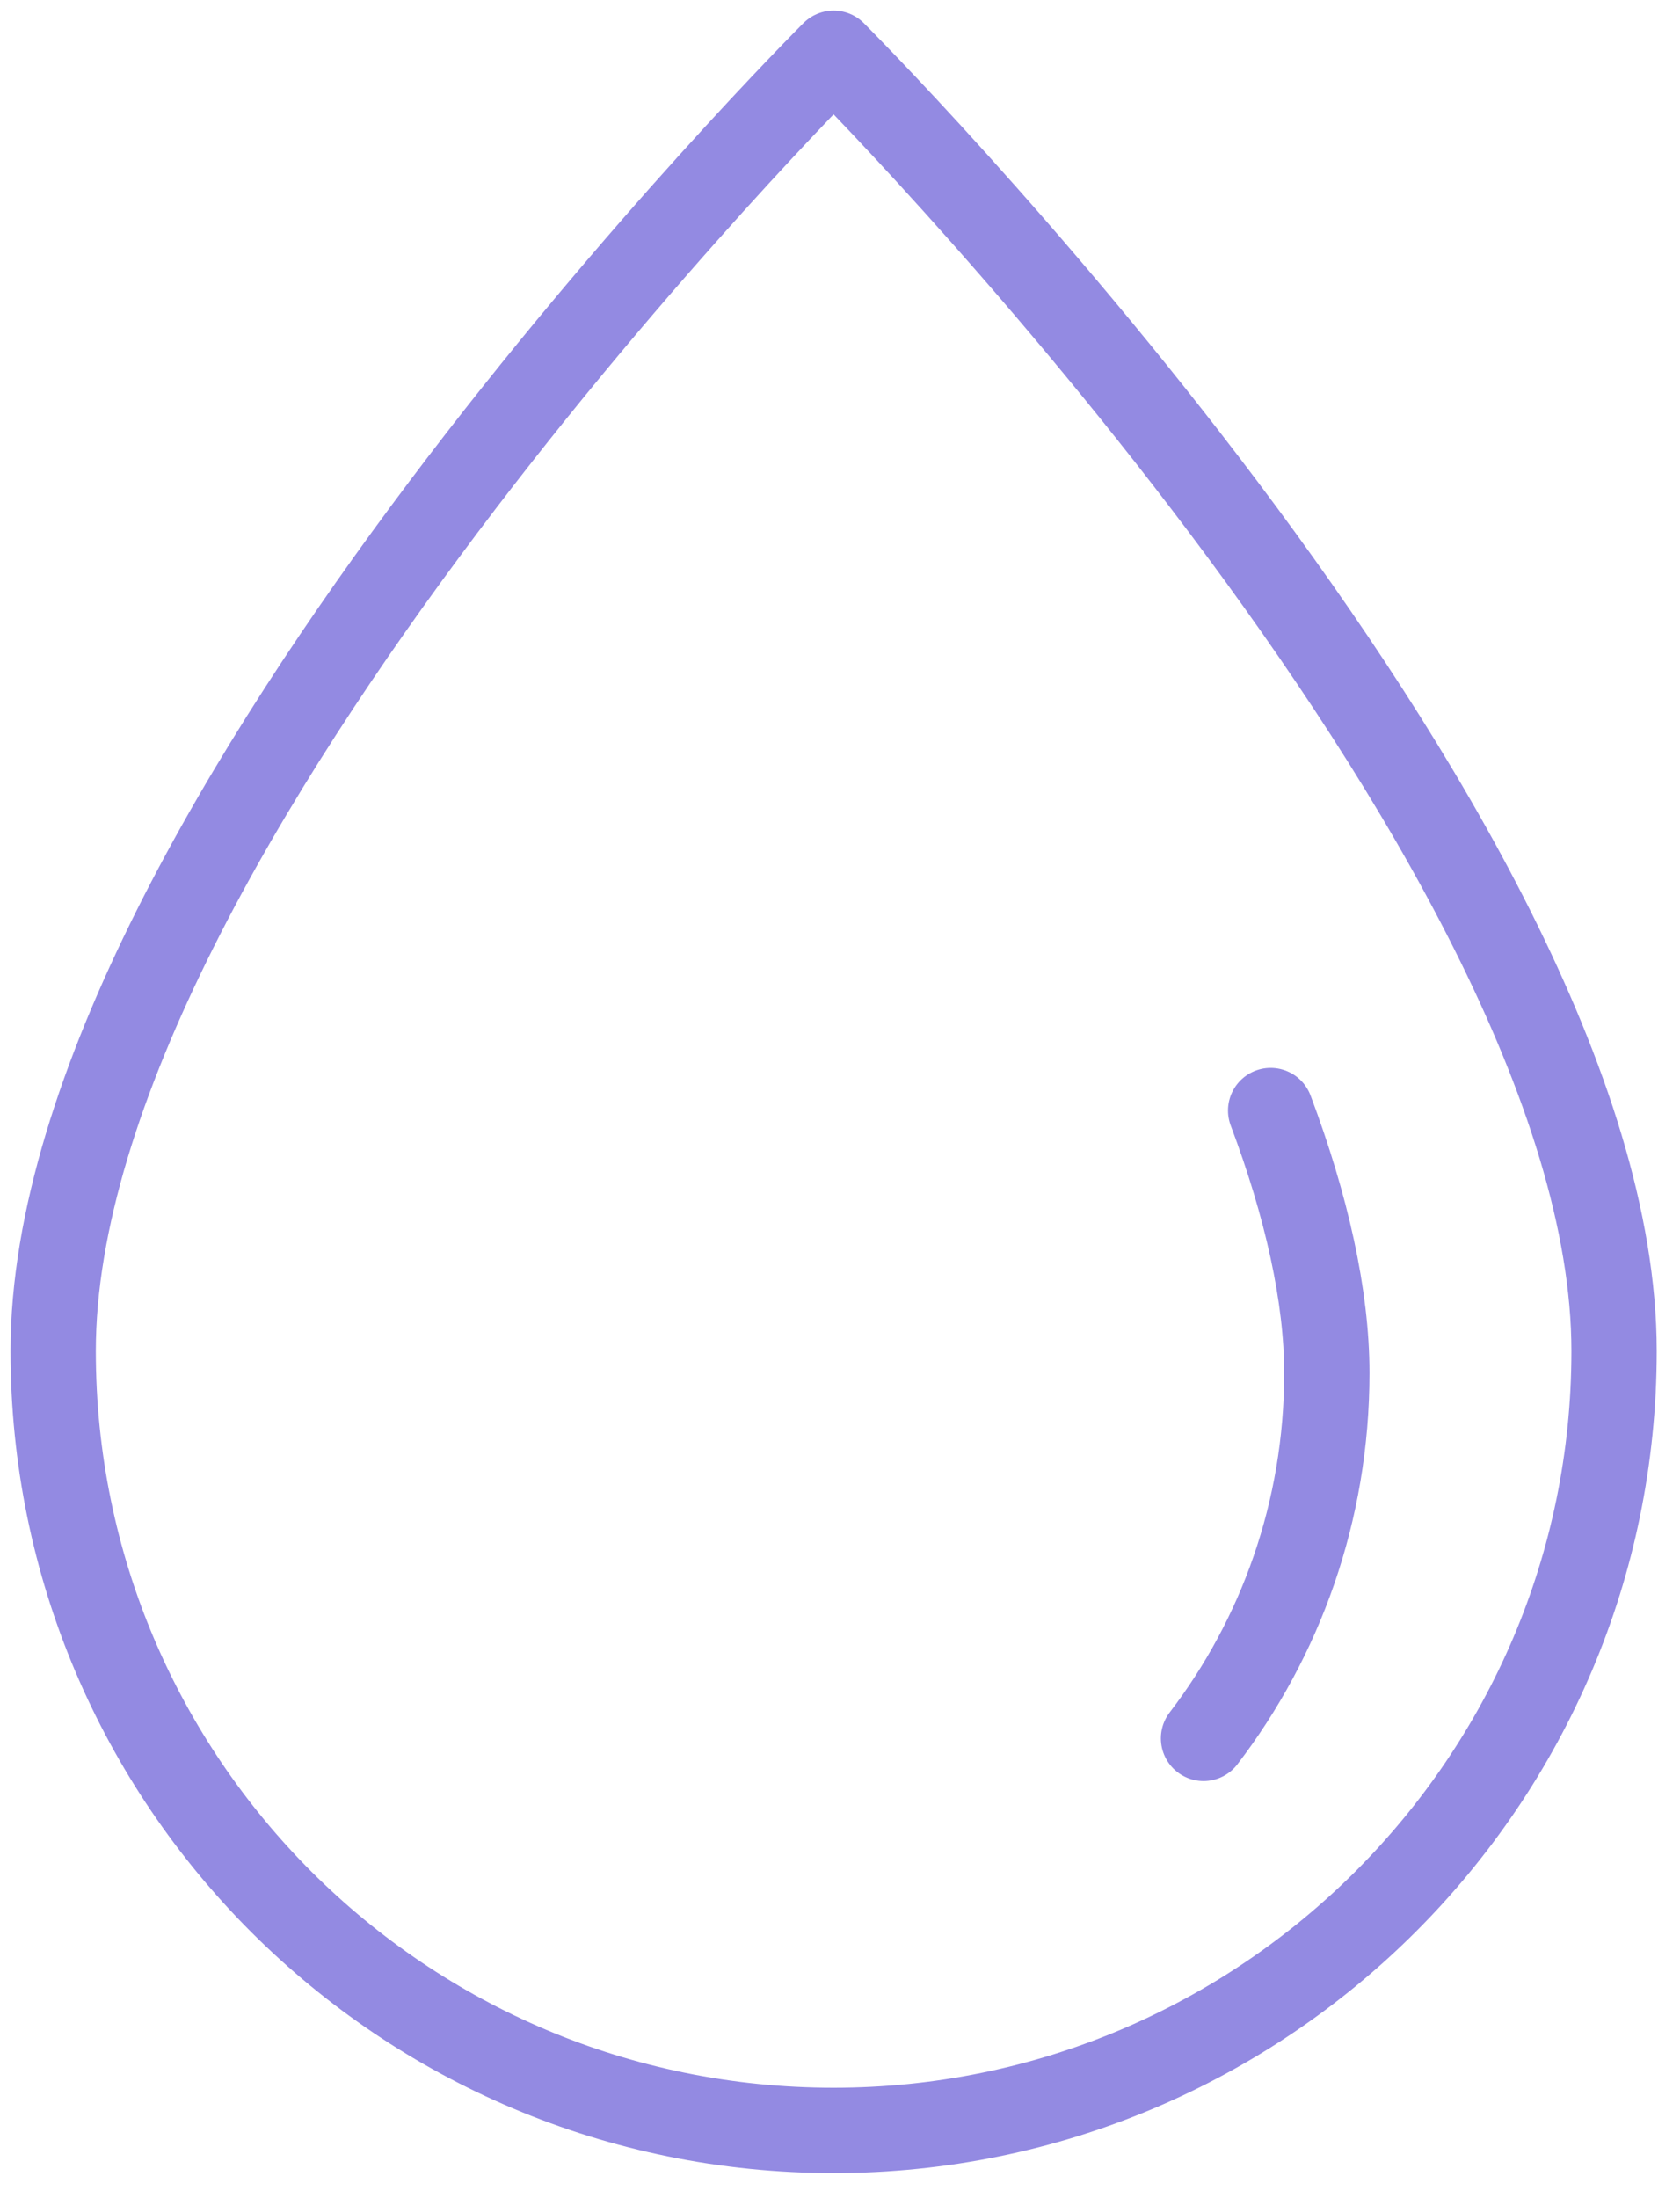 <svg width="65" height="85" viewBox="0 0 65 85" fill="none" xmlns="http://www.w3.org/2000/svg">
<path d="M62.449 52.244C62.449 68.852 48.921 82.38 32.253 82.38C15.585 82.38 2.057 68.912 2.057 52.244C2.057 32.134 32.253 2.059 32.253 2.059C32.253 2.059 62.449 32.194 62.449 52.244Z" stroke="#938AE2" stroke-width="3.3" stroke-linecap="round" stroke-linejoin="round"/>
<path d="M49.162 42.944C50.551 46.628 51.336 50.13 51.336 53.09C51.336 58.465 49.524 63.356 46.565 67.221" stroke="#938AE2" stroke-width="3.3" stroke-linecap="round" stroke-linejoin="round"/>
</svg>
